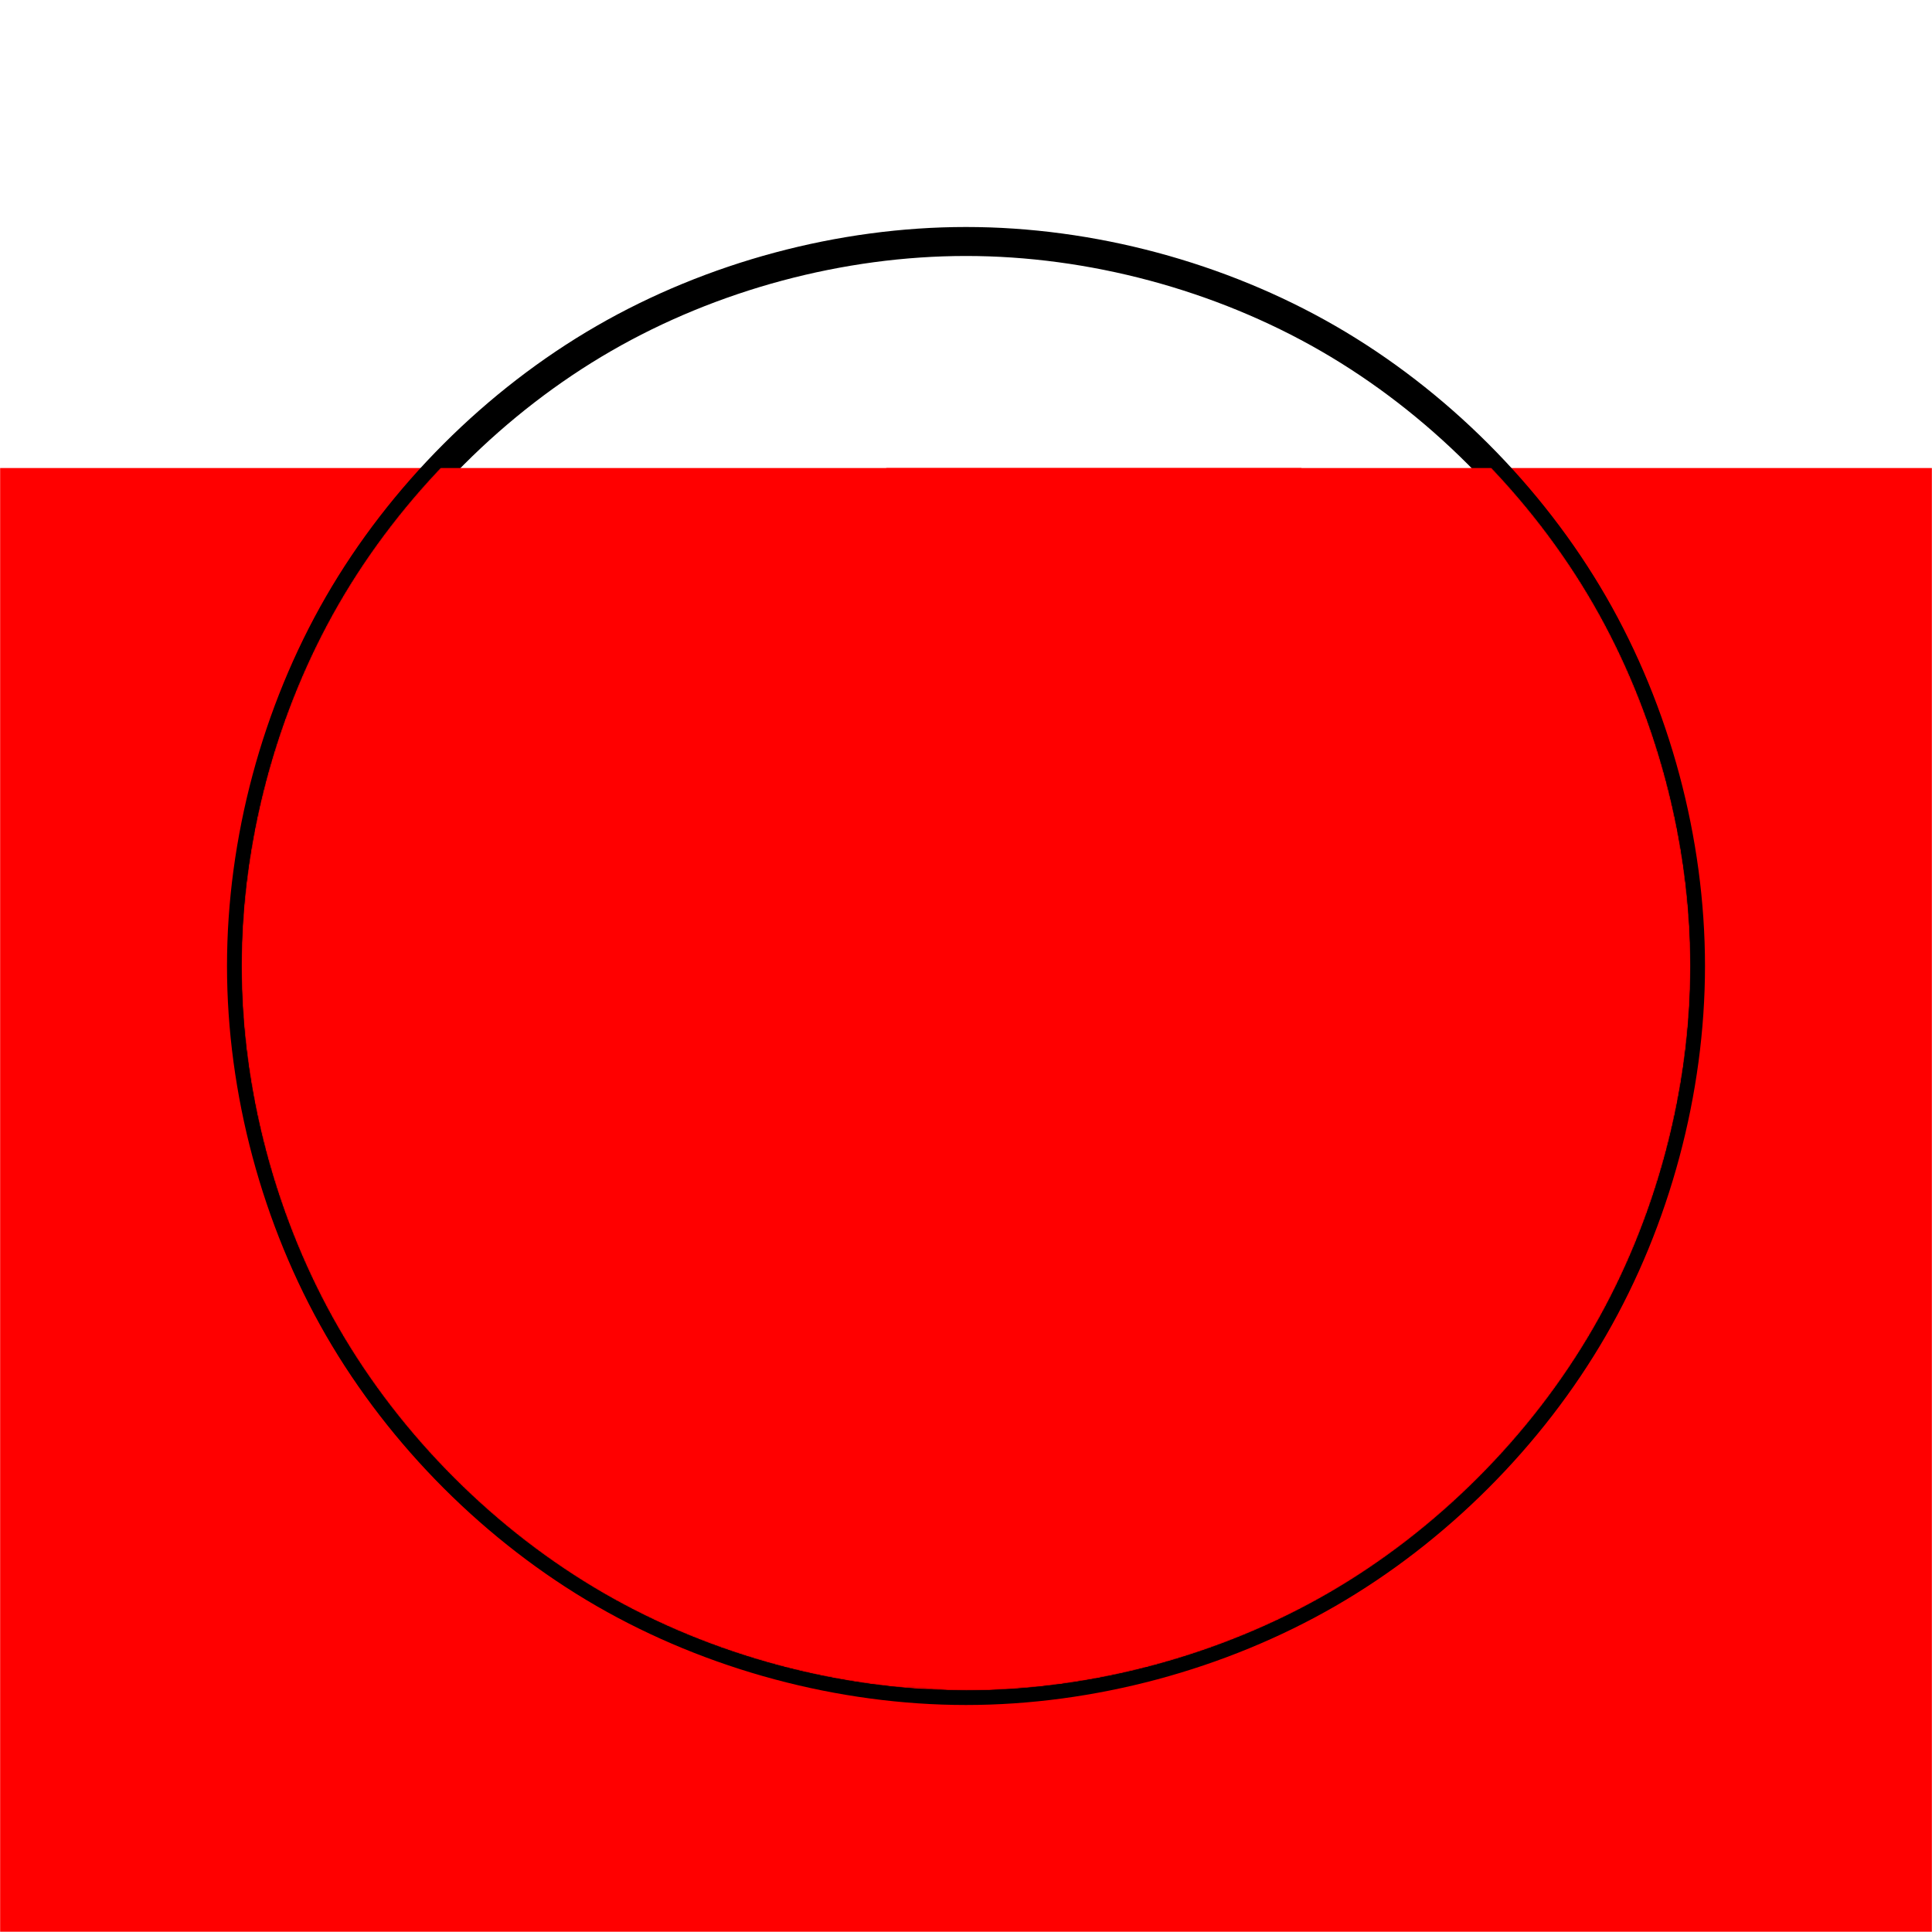 <?xml version="1.0" encoding="UTF-8"?>
<svg version="1.1" viewBox="0 0 1600 1600" xmlns="http://www.w3.org/2000/svg" xmlns:xlink="http://www.w3.org/1999/xlink">
<defs>
<radialGradient id="i" cx="-1588.3" cy="-53.64" r="353.04" fy="299.4" gradientTransform="matrix(1.7 6.5255e-15 -6.0865e-15 1.7 3499.4 343.53)" gradientUnits="userSpaceOnUse">
<stop stop-color="#fff" offset="0"/>
<stop stop-color="#fff" offset=".5"/>
<stop stop-color="#7f7f7f" offset=".667"/>
<stop offset=".75"/>
<stop stop-color="#7f7f7f" offset=".833"/>
<stop stop-color="#fff" offset="1"/>
</radialGradient>
<radialGradient id="h" cx="-1588.3" cy="-353.64" r="150" gradientTransform="matrix(2 1.0173e-7 -1.0173e-7 2 3976.6 659.64)" gradientUnits="userSpaceOnUse">
<stop offset="0"/>
<stop stop-color="#7f7f7f" offset=".333"/>
<stop stop-color="#fff" offset="1"/>
</radialGradient>
<mask id="n" maskUnits="userSpaceOnUse">
<path d="m650 812.17c-44.829-25.882-83.926-64.979-109.81-109.81-25.882-44.829-40.192-98.236-40.192-150 0-51.764 14.31-105.17 40.192-150 25.882-44.829 64.979-83.926 109.81-109.81 44.829-25.882 98.236-40.192 150-40.192l106.07-300.06-106.07-299.94c-103.53 0-210.34 28.621-300 80.385-89.658 51.764-167.85 129.96-219.62 219.62-51.764 89.658-80.385 196.47-80.385 300 0 103.53 28.621 210.34 80.385 300 51.764 89.658 129.96 167.85 219.62 219.62 89.658 51.764 196.47 80.385 300 80.385-51.764 0-105.17-14.31-150-40.192z" color="#000000" fill="url(#i)"/>
<path d="m800-347.64c51.764 0 105.17 14.31 150 40.192 44.829 25.882 83.926 64.979 109.81 109.81 25.882 44.829 40.192 98.236 40.192 150 0 51.764-14.31 105.17-40.192 150-25.882 44.829-64.979 83.926-109.81 109.81-44.829 25.882-98.236 40.192-150 40.192z" color="#000000" fill="url(#h)"/>
</mask>
<radialGradient id="g" cx="800" cy="-47.638" r="100" gradientUnits="userSpaceOnUse">
<stop stop-color="#fff" offset="0"/>
<stop stop-color="#7f7f7f" offset="1"/>
</radialGradient>
<mask id="m" maskUnits="userSpaceOnUse">
<path d="m750 38.965c-14.943-8.627-27.975-21.66-36.603-36.603-8.627-14.943-13.397-32.745-13.397-50 0-17.255 4.77-35.057 13.397-50 8.627-14.943 21.66-27.975 36.603-36.603 14.943-8.627 32.745-13.397 50-13.397 17.255 0 35.057 4.77 50 13.397 14.943 8.627 27.975 21.66 36.603 36.603 8.627 14.943 13.397 32.745 13.397 50 0 17.255-4.77 35.057-13.397 50-8.627 14.943-21.66 27.975-36.603 36.603-14.943 8.627-32.745 13.397-50 13.397-17.255 0-35.057-4.77-50-13.397z" color="#000000" fill="url(#g)"/>
</mask>
<radialGradient id="f" cx="-1588.3" cy="-53.64" r="353.04" fy="-406.68" gradientTransform="matrix(1.7 6.5255e-15 -6.0865e-15 1.7 3499.4 343.53)" gradientUnits="userSpaceOnUse">
<stop offset="0"/>
<stop offset=".5"/>
<stop stop-color="#7f7f7f" offset=".667"/>
<stop stop-color="#fff" offset=".75"/>
<stop stop-color="#7f7f7f" offset=".833"/>
<stop offset="1"/>
</radialGradient>
<radialGradient id="e" cx="-1588.3" cy="196.36" r="200" gradientTransform="matrix(1.5 -1.5845e-16 -3.1699e-16 1.5 3182.4 257.82)" gradientUnits="userSpaceOnUse">
<stop stop-color="#fff" offset="0"/>
<stop stop-color="#7f7f7f" offset=".333"/>
<stop offset="1"/>
</radialGradient>
<mask id="l" maskUnits="userSpaceOnUse">
<path d="m800-347.64c103.53 0 210.34 28.621 300 80.385 89.658 51.764 167.85 129.96 219.62 219.62 51.764 89.658 80.385 196.47 80.385 300 0 103.53-28.621 210.34-80.385 300-51.764 89.658-129.96 167.85-219.62 219.62-89.658 51.764-196.47 80.385-300 80.385l-212.14-599.87z" color="#000000" fill="url(#f)"/>
<path d="m800 852.36c-69.018 0-140.23-19.081-200-53.59-59.772-34.509-111.9-86.638-146.41-146.41-34.509-59.772-53.59-130.98-53.59-200 0-69.018 19.081-140.23 53.59-200 34.509-59.772 86.638-111.9 146.41-146.41 59.772-34.509 130.98-53.59 200-53.59z" color="#000000" fill="url(#e)"/>
</mask>
<radialGradient id="d" cx="800" cy="552.36" r="100" gradientUnits="userSpaceOnUse">
<stop offset="0"/>
<stop stop-color="#7f7f7f" offset="1"/>
</radialGradient>
<mask id="k" maskUnits="userSpaceOnUse">
<path d="m750 638.96c-14.943-8.627-27.975-21.66-36.603-36.603-8.627-14.943-13.397-32.745-13.397-50 0-17.255 4.77-35.057 13.397-50 8.627-14.943 21.66-27.975 36.603-36.603 14.943-8.627 32.745-13.397 50-13.397 17.255 0 35.057 4.77 50 13.397 14.943 8.627 27.975 21.66 36.603 36.603 8.627 14.943 13.397 32.745 13.397 50 0 17.255-4.77 35.057-13.397 50-8.627 14.943-21.66 27.975-36.603 36.603-14.943 8.627-32.745 13.397-50 13.397-17.255 0-35.057-4.77-50-13.397z" color="#000000" fill="url(#d)"/>
</mask>
<radialGradient id="c" cx="800" cy="252.36" r="800" gradientTransform="matrix(1.414 1.9951e-15 -3.5652e-15 1.414 -331.37 -104.53)" gradientUnits="userSpaceOnUse">
<stop offset="0"/>
<stop offset=".53"/>
<stop stop-color="#fff" offset="1"/>
</radialGradient>
<mask id="j" maskUnits="userSpaceOnUse">
<path d="m-6.3283e-14 -547.64 1600-1e-13v1600h-1600z" color="#000000" fill="url(#c)"/>
</mask>
<clipPath id="t">
<path d="m0-547.64 1600-9e-13v1600h-1600z" color="#000000" fill="#fff"/>
</clipPath>
<filter id="o" color-interpolation-filters="sRGB">
<feDiffuseLighting lighting-color="rgb(211,212,222)" diffuseConstant="1.58" in="SourceGraphic" kernelUnitLength="0.01" result="result5" surfaceScale="33.868">
<feDistantLight azimuth="270" elevation="30"/>
</feDiffuseLighting>
<feBlend blend="normal" in2="SourceGraphic" result="result8"/>
<feDiffuseLighting lighting-color="rgb(159,137,134)" diffuseConstant="4.11" in="SourceGraphic" kernelUnitLength="0.01" result="result6" surfaceScale="-12.7">
<feDistantLight elevation="16"/>
</feDiffuseLighting>
<feBlend blend="normal" in2="result6" result="result7"/>
<feComposite in="result8" in2="result7" k2="0.66" k3="0.34" operator="arithmetic"/>
</filter>
<clipPath id="s">
<path d="m650 292.55c-44.829 25.882-83.926 64.979-109.81 109.81-25.882 44.829-40.192 98.236-40.192 150 0 51.764 14.31 105.17 40.192 150 25.882 44.829 64.979 83.926 109.81 109.81 44.829 25.882 98.236 40.192 150 40.192-103.53 0-210.34-28.621-300-80.385-89.658-51.764-167.85-129.96-219.62-219.62-51.764-89.658-80.385-196.47-80.385-300 0-103.53 28.621-210.34 80.385-300 51.764-89.658 129.96-167.85 219.62-219.62 89.658-51.764 196.47-80.385 300-80.385 51.764 0 105.17 14.31 150 40.192 44.829 25.882 83.926 64.979 109.81 109.81 25.882 44.829 40.192 98.236 40.192 150 0 51.764-14.31 105.17-40.192 150-25.882 44.829-64.979 83.926-109.81 109.81-44.829 25.882-98.236 40.192-150 40.192-51.764 0-105.17 14.31-150 40.192z" color="#000000" fill="#fff"/>
</clipPath>
<filter id="b" color-interpolation-filters="sRGB">
<feDiffuseLighting lighting-color="rgb(245,80,12)" diffuseConstant="1.58" in="SourceGraphic" kernelUnitLength="0.01" result="result5" surfaceScale="33.868">
<feDistantLight azimuth="270" elevation="30"/>
</feDiffuseLighting>
<feBlend blend="normal" in2="SourceGraphic" result="result8"/>
<feDiffuseLighting lighting-color="rgb(246,176,44)" diffuseConstant="4.11" in="SourceGraphic" kernelUnitLength="0.01" result="result6" surfaceScale="-12.7">
<feDistantLight elevation="16"/>
</feDiffuseLighting>
<feBlend blend="normal" in2="result6" result="result7"/>
<feComposite in="result8" in2="result7" k2="0.66" k3="0.34" operator="arithmetic"/>
</filter>
<clipPath id="r">
<path d="m800 852.36c-69.018 0-140.23-19.081-200-53.59-59.772-34.509-111.9-86.638-146.41-146.41-34.509-59.772-53.59-130.98-53.59-200 0-69.018 19.081-140.23 53.59-200 34.509-59.772 86.638-111.9 146.41-146.41 15.267-8.814 31.401-16.671 47.933-23.412l152.07-430.18c103.53 0 210.34 28.621 300 80.385 89.658 51.764 167.85 129.96 219.62 219.62 51.764 89.658 80.385 196.47 80.385 300 0 103.53-28.621 210.34-80.385 300-51.764 89.658-129.96 167.85-219.62 219.62-89.658 51.764-196.47 80.385-300 80.385" color="#000000"/>
</clipPath>
<filter id="a" color-interpolation-filters="sRGB">
<feDiffuseLighting lighting-color="rgb(16,57,219)" diffuseConstant="1.58" in="SourceGraphic" kernelUnitLength="0.01" result="result5" surfaceScale="33.868">
<feDistantLight azimuth="270" elevation="30"/>
</feDiffuseLighting>
<feBlend blend="normal" in2="SourceGraphic" result="result8"/>
<feDiffuseLighting lighting-color="rgb(106,70,137)" diffuseConstant="4.11" in="SourceGraphic" kernelUnitLength="0.01" result="result6" surfaceScale="-12.7">
<feDistantLight elevation="16"/>
</feDiffuseLighting>
<feBlend blend="normal" in2="result6" result="result7"/>
<feComposite in="result8" in2="result7" k2="0.66" k3="0.34" operator="arithmetic"/>
</filter>
<clipPath id="q">
<path d="m750 38.965c-14.943-8.627-27.975-21.66-36.603-36.603-8.627-14.943-13.397-32.745-13.397-50 0-17.255 4.77-35.057 13.397-50 8.627-14.943 21.66-27.975 36.603-36.603 14.943-8.627 32.745-13.397 50-13.397 17.255 0 35.057 4.77 50 13.397 14.943 8.627 27.975 21.66 36.603 36.603 8.627 14.943 13.397 32.745 13.397 50 0 17.255-4.77 35.057-13.397 50-8.627 14.943-21.66 27.975-36.603 36.603-14.943 8.627-32.745 13.397-50 13.397-17.255 0-35.057-4.77-50-13.397z" color="#000000"/>
</clipPath>
<clipPath id="p">
<path d="m750 638.96c-14.943-8.627-27.975-21.66-36.603-36.603-8.627-14.943-13.397-32.745-13.397-50 0-17.255 4.77-35.057 13.397-50 8.627-14.943 21.66-27.975 36.603-36.603 14.943-8.627 32.745-13.397 50-13.397 17.255 0 35.057 4.77 50 13.397 14.943 8.627 27.975 21.66 36.603 36.603 8.627 14.943 13.397 32.745 13.397 50 0 17.255-4.77 35.057-13.397 50-8.627 14.943-21.66 27.975-36.603 36.603-14.943 8.627-32.745 13.397-50 13.397-17.255 0-35.057-4.77-50-13.397z" color="#000000" fill="#fff"/>
</clipPath>
</defs>
<g transform="translate(0 547.64)">
<g clip-path="url(#t)" filter="url(#o)">
<path d="m-800-1347.6h3200v3200h-3200z" color="#000000" fill="#f00" mask="url(#j)"/>
</g>
<path d="m800 852.36c-103.53 0-210.34-28.621-300-80.385-89.658-51.764-167.85-129.96-219.62-219.62-51.764-89.658-80.385-196.47-80.385-300 0-103.53 28.621-210.34 80.385-300 51.764-89.658 129.96-167.85 219.62-219.62 89.658-51.764 196.47-80.385 300-80.385 103.53 0 210.34 28.621 300 80.385 89.658 51.764 167.85 129.96 219.62 219.62 51.764 89.658 80.385 196.47 80.385 300 0 103.53-28.621 210.34-80.385 300-51.764 89.658-129.96 167.85-219.62 219.62-89.658 51.764-196.47 80.385-300 80.385z" color="#000000" fill="#fff" stroke="#000" stroke-linecap="round" stroke-linejoin="round" stroke-width="24"/>
<g clip-path="url(#r)" filter="url(#a)">
<path d="m0-547.64h1600v1600h-1600z" color="#000000" fill="#f00" mask="url(#l)"/>
</g>
<g clip-path="url(#s)" filter="url(#b)">
<path d="m0-547.64h1600v1600h-1600z" color="#000000" fill="#f00" mask="url(#n)"/>
</g>
<g clip-path="url(#q)" filter="url(#a)">
<path d="m650 212.17c-44.829-25.882-83.926-64.979-109.81-109.81-25.882-44.829-40.192-98.236-40.192-150 0-51.764 14.31-105.17 40.192-150 25.882-44.829 64.979-83.926 109.81-109.81 44.829-25.882 98.236-40.192 150-40.192 51.764 0 105.17 14.31 150 40.192 44.829 25.882 83.926 64.979 109.81 109.81 25.882 44.829 40.192 98.236 40.192 150 0 51.764-14.31 105.17-40.192 150-25.882 44.829-64.979 83.926-109.81 109.81-44.829 25.882-98.236 40.192-150 40.192-51.764 0-105.17-14.31-150-40.192z" color="#000000" fill="#f00" mask="url(#m)"/>
</g>
<g clip-path="url(#p)" filter="url(#b)">
<path d="m650 812.17c-44.829-25.882-83.926-64.979-109.81-109.81-25.882-44.829-40.192-98.236-40.192-150 0-51.764 14.31-105.17 40.192-150 25.882-44.829 64.979-83.926 109.81-109.81 44.829-25.882 98.236-40.192 150-40.192 51.764 0 105.17 14.31 150 40.192 44.829 25.882 83.926 64.979 109.81 109.81 25.882 44.829 40.192 98.236 40.192 150 0 51.764-14.31 105.17-40.192 150-25.882 44.829-64.979 83.926-109.81 109.81-44.829 25.882-98.236 40.192-150 40.192-51.764 0-105.17-14.31-150-40.192z" color="#000000" fill="#f00" mask="url(#k)"/>
</g>
</g>
</svg>
